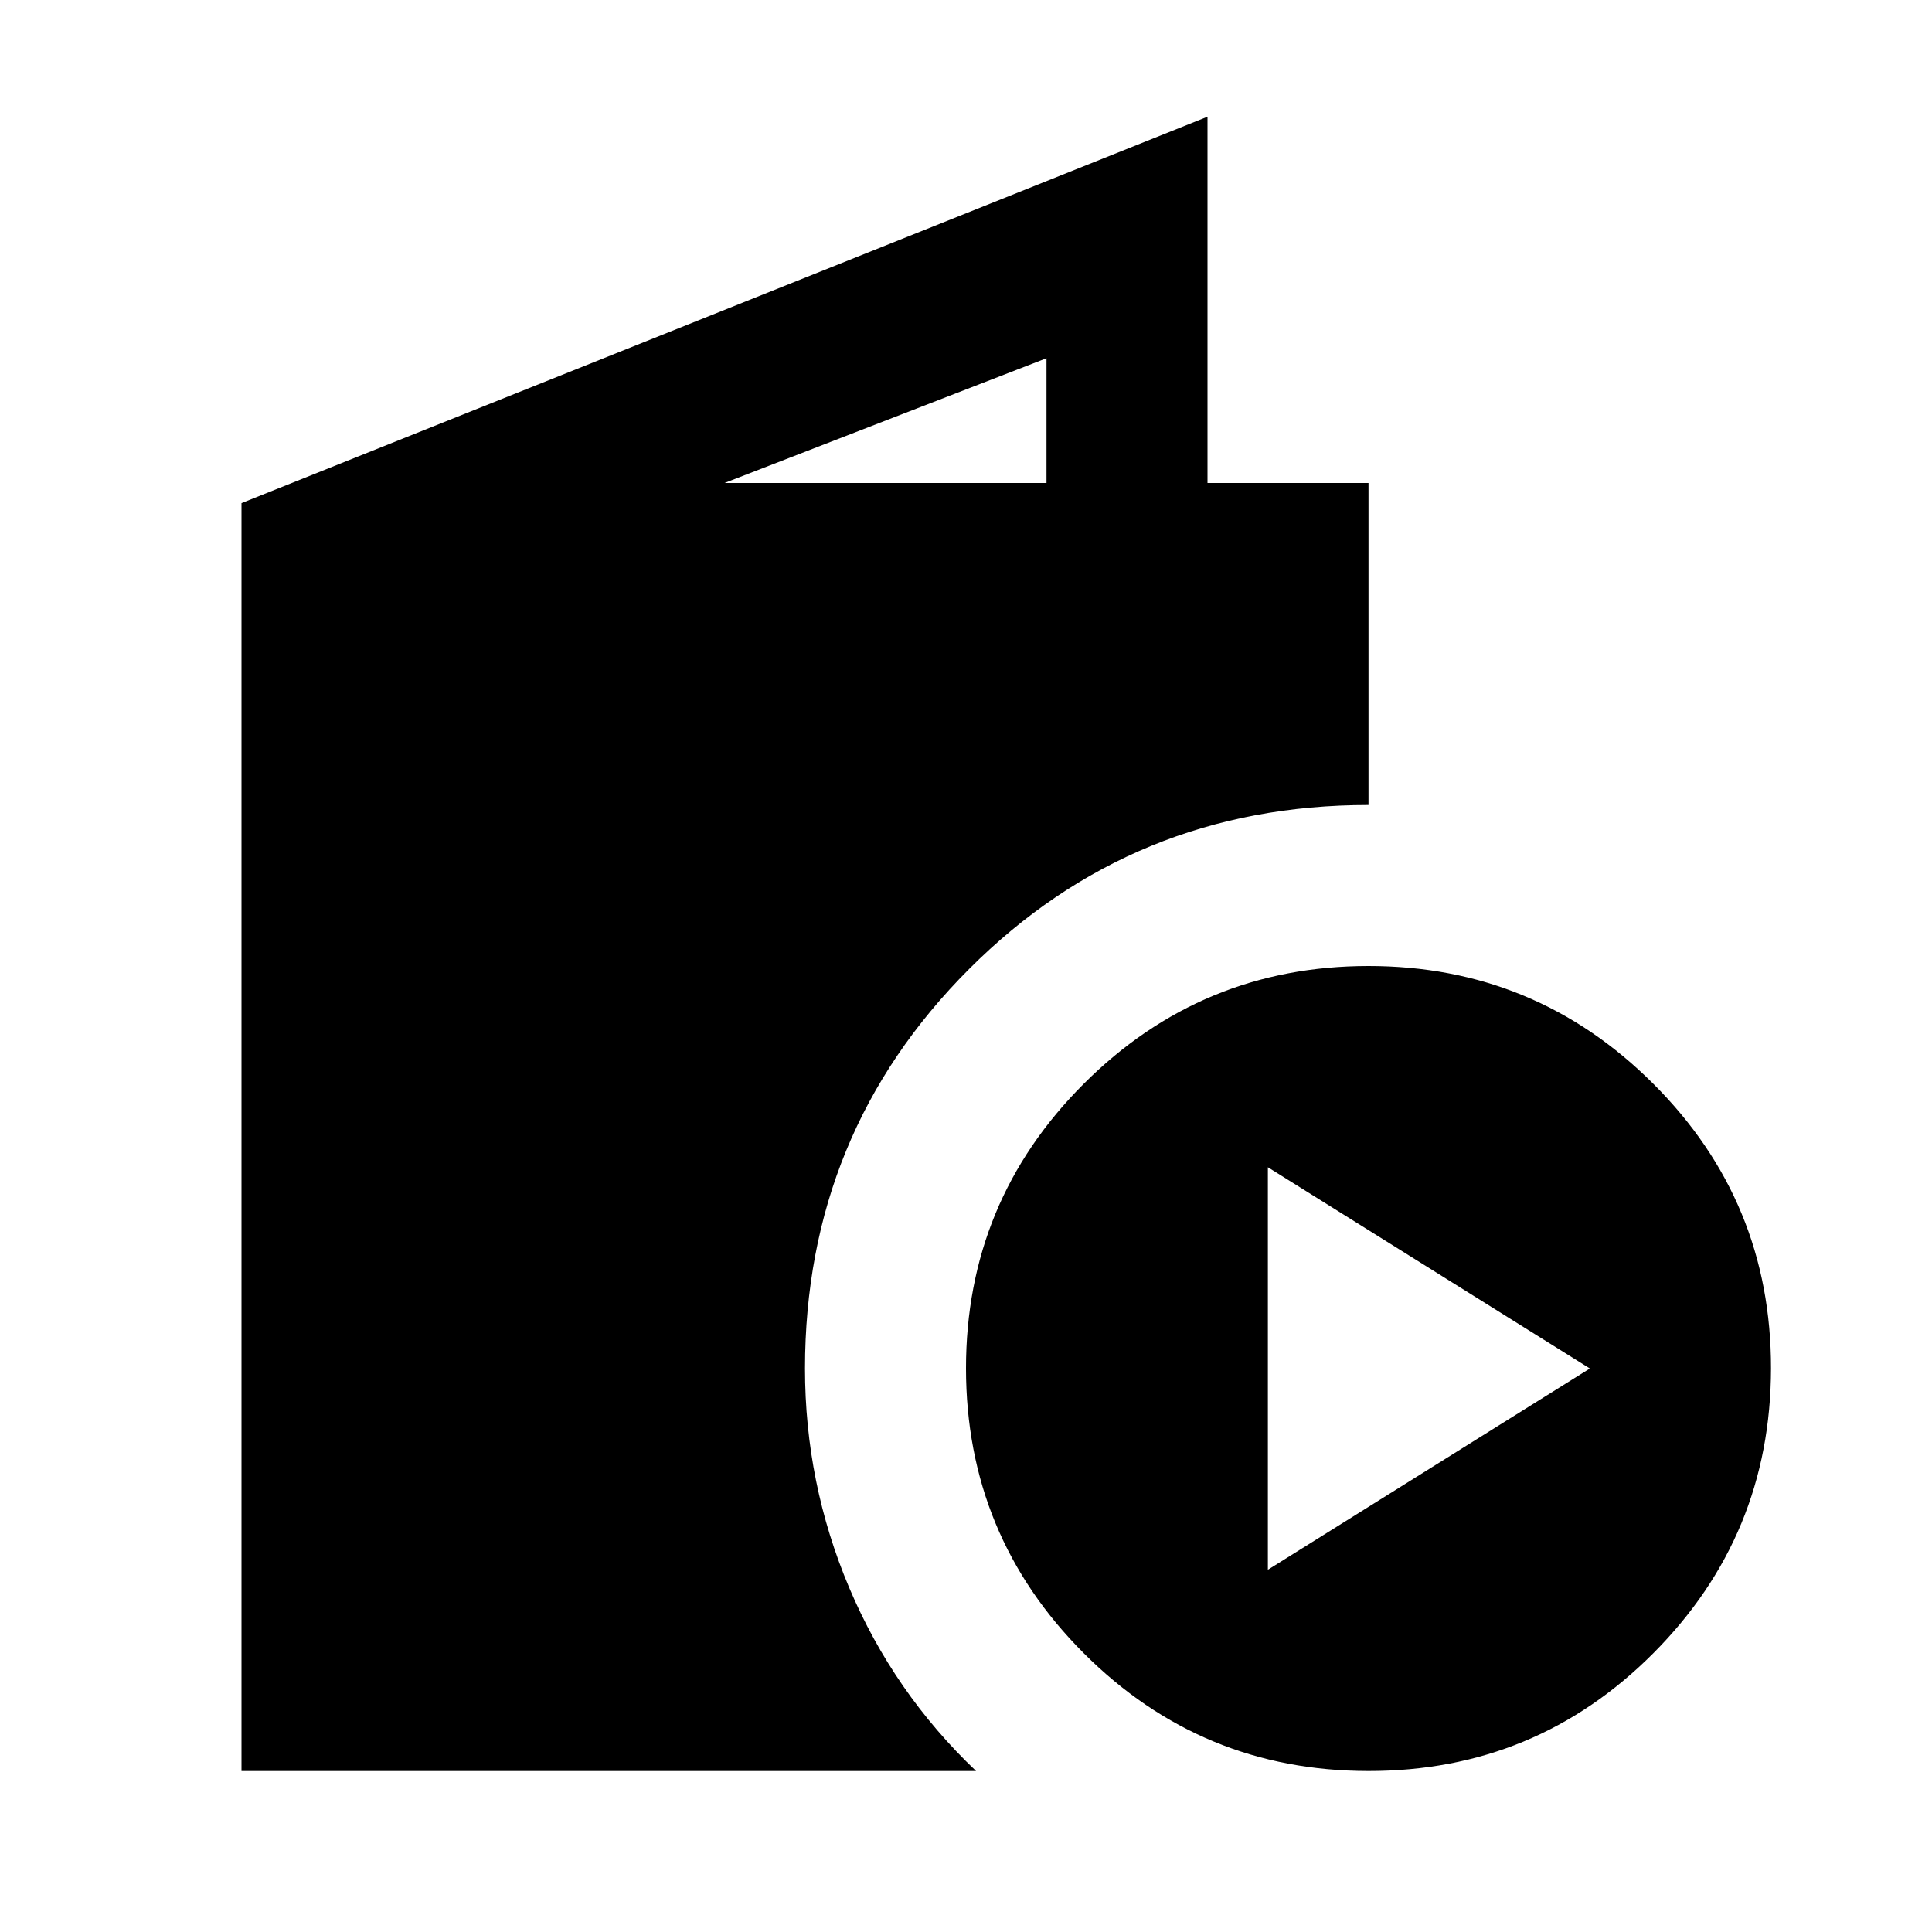 <svg viewBox="0 0 24 24" height="32" width="32" xmlns="http://www.w3.org/2000/svg"><path d="M3 22V6.25l12-4.8V6h2v4q-2.925 0-4.962 2.038T10 17q0 1.425.55 2.725T12.125 22zM9 6h4V4.45zm8 16q-2.075 0-3.537-1.463T12 17t1.463-3.537T17 12t3.538 1.463T22 17t-1.463 3.538T17 22m-1.25-2.5l4-2.5l-4-2.5z" fill="currentColor"></path></svg>